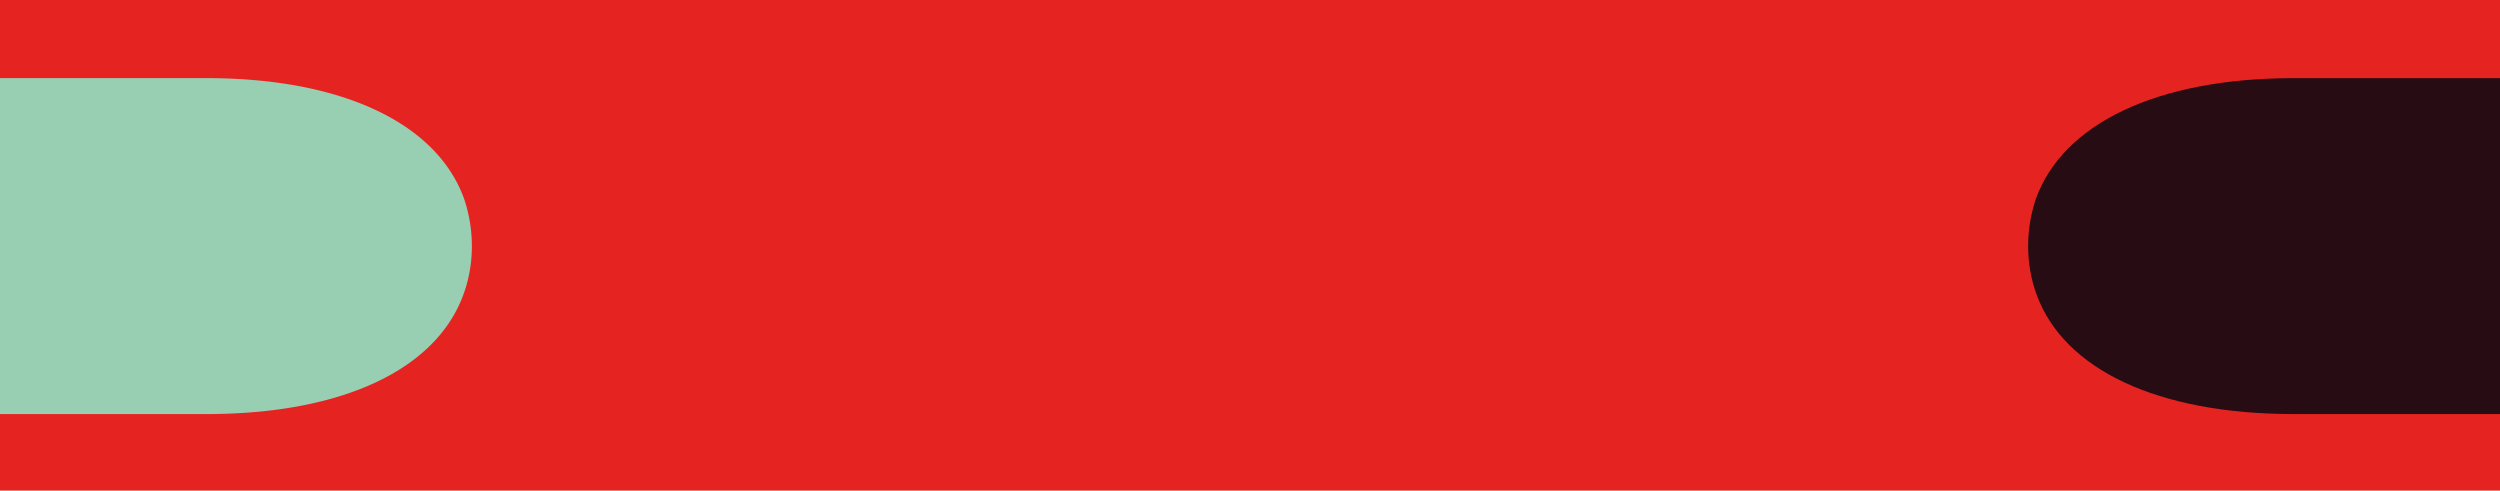 <svg xmlns="http://www.w3.org/2000/svg" width="1600" height="314" fill="none"><g clip-path="url(#a)"><path fill="#E52421" d="M0 0h1600v314H0z"/><path d="M-246 50h378.131c87.395 0 147.709 29.18 164.948 77.398A94.792 94.792 0 0 1 302 157.5c0 10.756-1.85 21.5-5.537 31.333C278.927 236.436 219.218 265 132.131 265H-246V50Z" fill="#98CEB2"/><path d="M1846 50h-378.13c-87.4 0-147.71 29.18-164.95 77.398-3.08 9.217-4.92 19.346-4.92 30.102s1.85 21.5 5.54 31.333c17.53 47.603 77.24 76.167 164.33 76.167H1846V50Z" fill="#280C14"/></g><defs><clipPath id="a"><path fill="#fff" d="M0 0h1600v314H0z"/></clipPath></defs></svg>